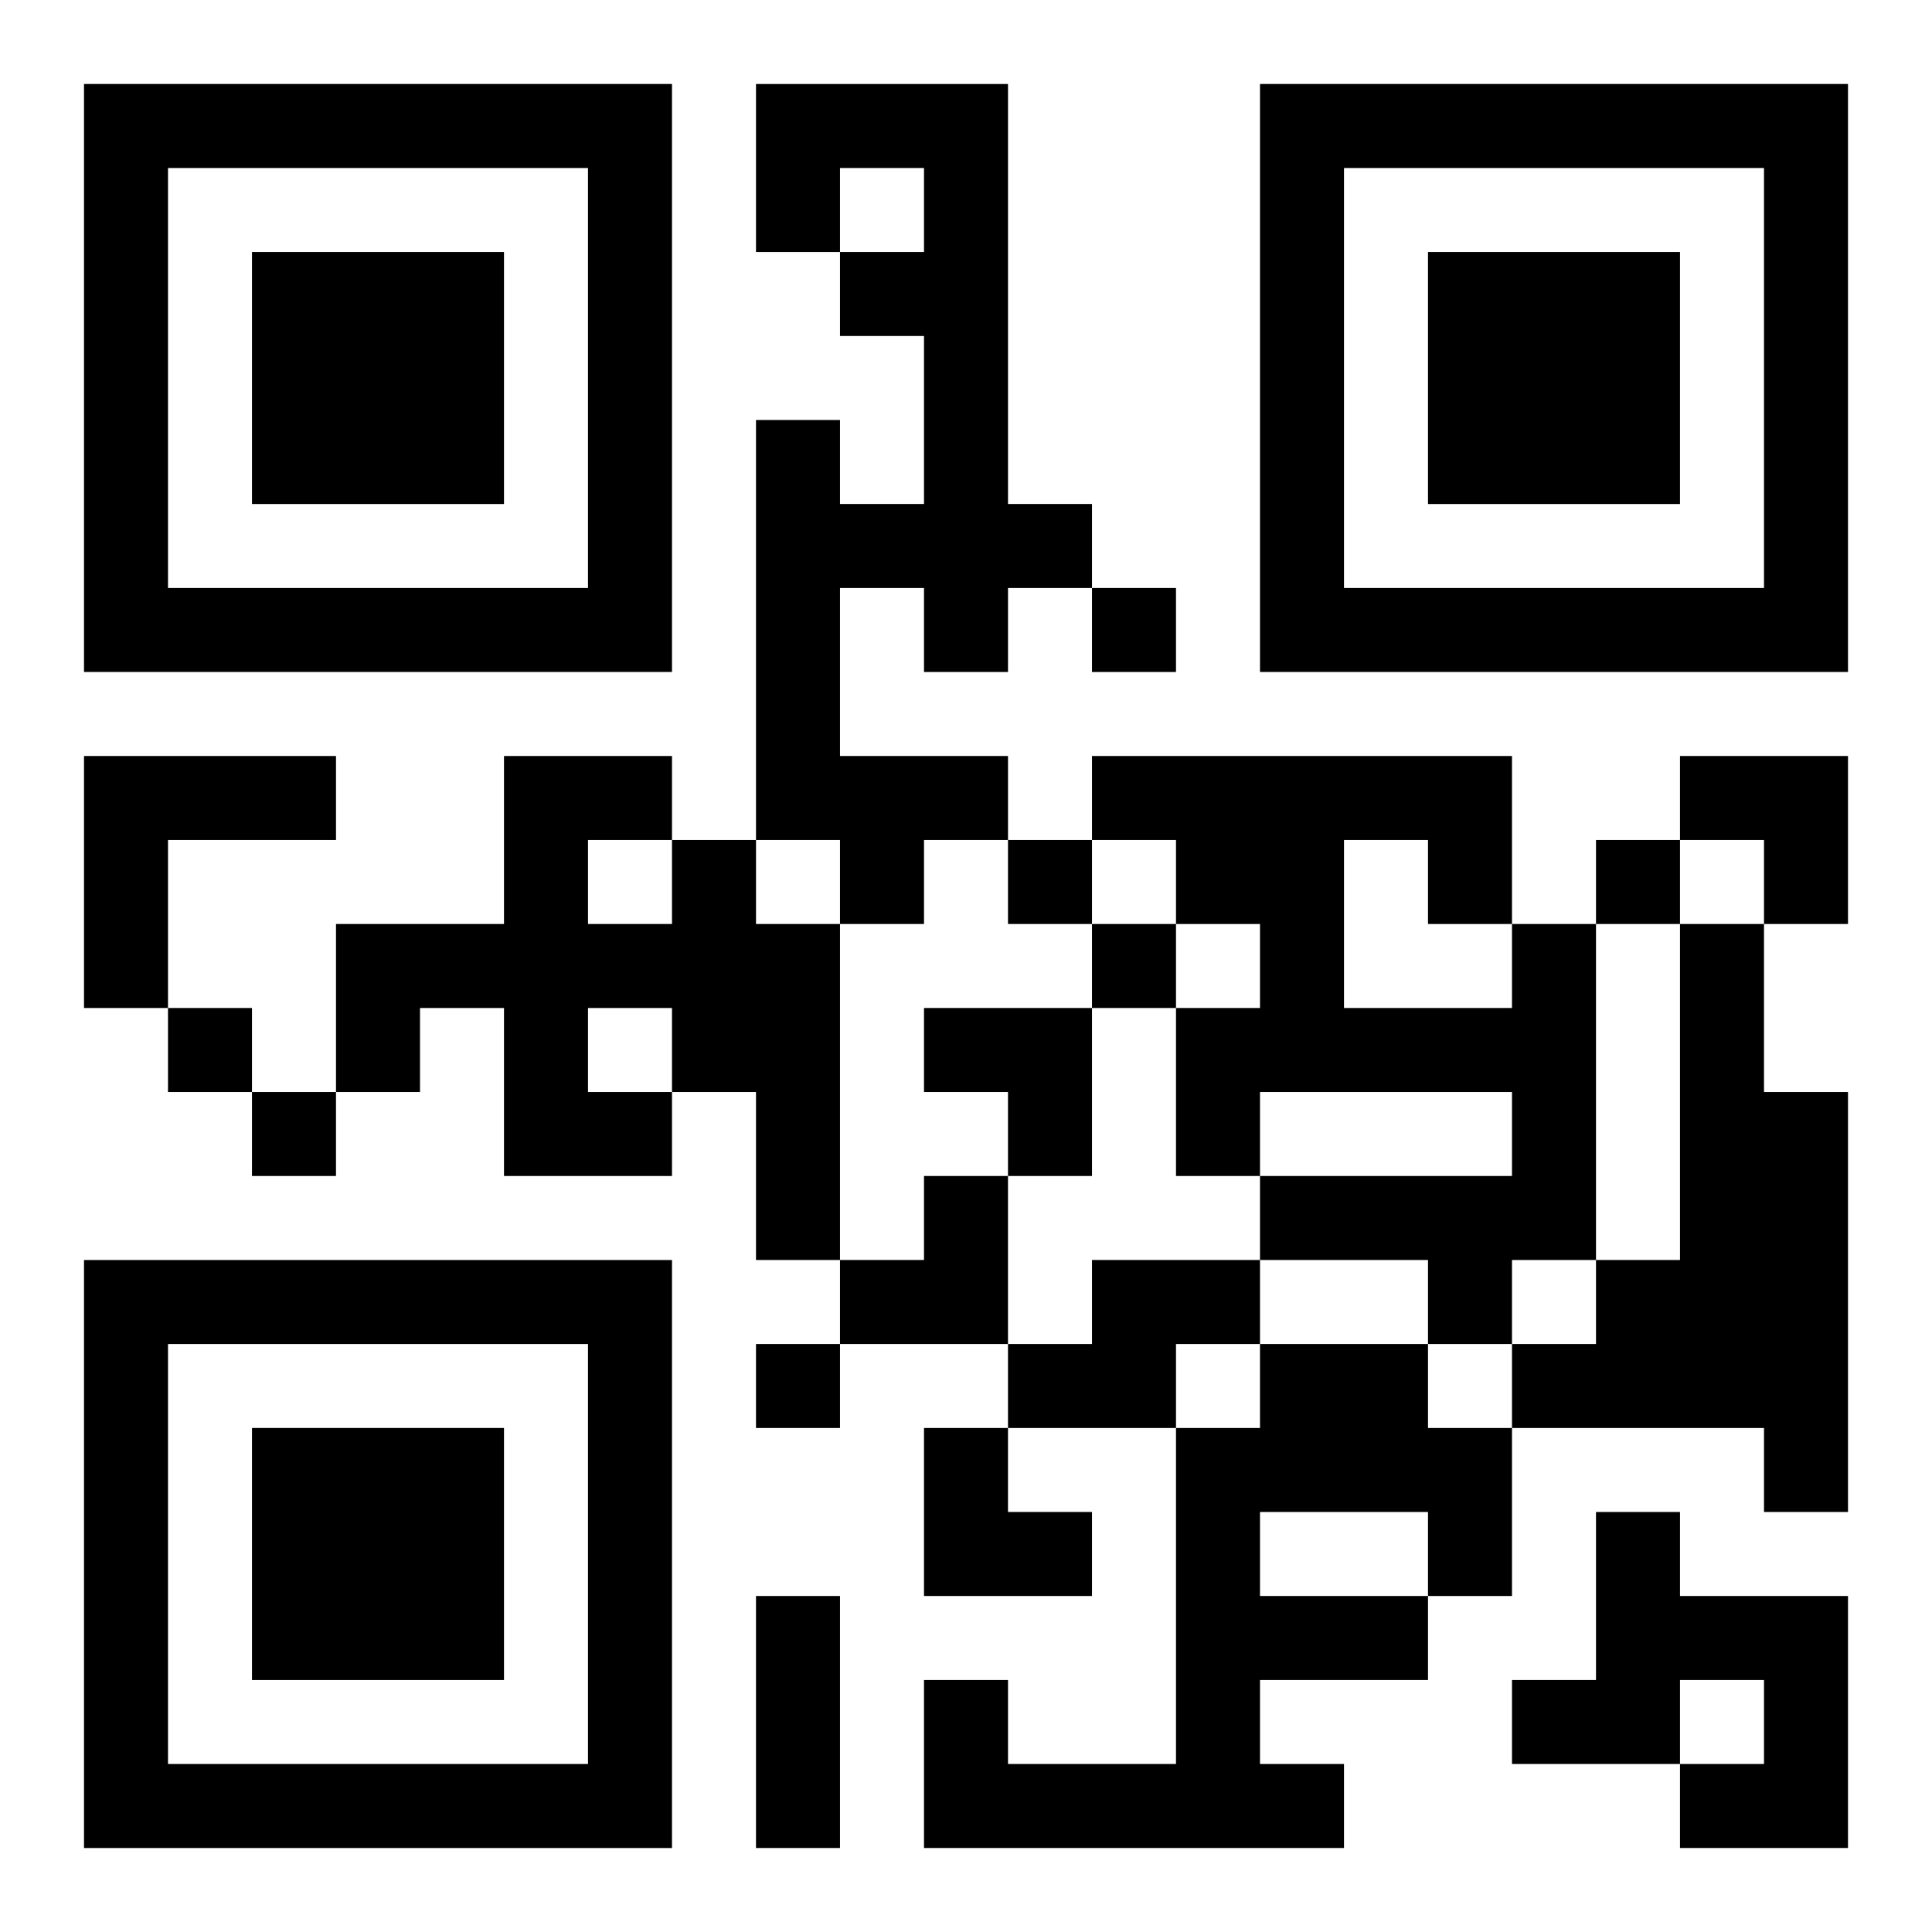 <?xml version="1.0" encoding="UTF-8"?>
<svg width="250" height="250" baseProfile="full" version="1.1" viewBox="-1 -1 23 23" xmlns="http://www.w3.org/2000/svg" xmlns:xlink="http://www.w3.org/1999/xlink"><symbol id="a"><path d="m0 7v7h7v-7h-7zm1 1h5v5h-5v-5zm1 1v3h3v-3h-3z"/></symbol><use y="-7" xlink:href="#a"/><use y="7" xlink:href="#a"/><use x="14" y="-7" xlink:href="#a"/><path d="m8 0h3v5h1v1h-1v1h-1v-1h-1v2h2v1h-1v1h-1v-1h-1v-5h1v1h1v-2h-1v-1h1v-1h-1v1h-1v-2m-8 8h3v1h-2v2h-1v-3m7 1h1v1h1v4h-1v-2h-1v1h-2v-2h-1v1h-1v-2h2v-2h2v1m-1 0v1h1v-1h-1m0 2v1h1v-1h-1m11-1h1v4h-1v1h-1v-1h-2v-1h3v-1h-3v1h-1v-2h1v-1h-1v-1h-1v-1h5v2m-2-1v2h2v-1h-1v-1h-1m4 1h1v2h1v5h-1v-1h-3v-1h1v-1h1v-4m-7 4h2v1h-1v1h-2v-1h1v-1m2 1h2v1h1v2h-1v1h-2v1h1v1h-5v-2h1v1h2v-4h1v-1m0 2v1h2v-1h-2m4 0h1v1h2v3h-2v-1h1v-1h-1v1h-2v-1h1v-2m-6-11v1h1v-1h-1m-1 3v1h1v-1h-1m7 0v1h1v-1h-1m-6 1v1h1v-1h-1m-11 1v1h1v-1h-1m1 1v1h1v-1h-1m6 3v1h1v-1h-1m0 3h1v3h-1v-3m11-10h2v2h-1v-1h-1zm-9 3h2v2h-1v-1h-1zm-1 2m1 0h1v2h-2v-1h1zm0 3h1v1h1v1h-2z"/></svg>
